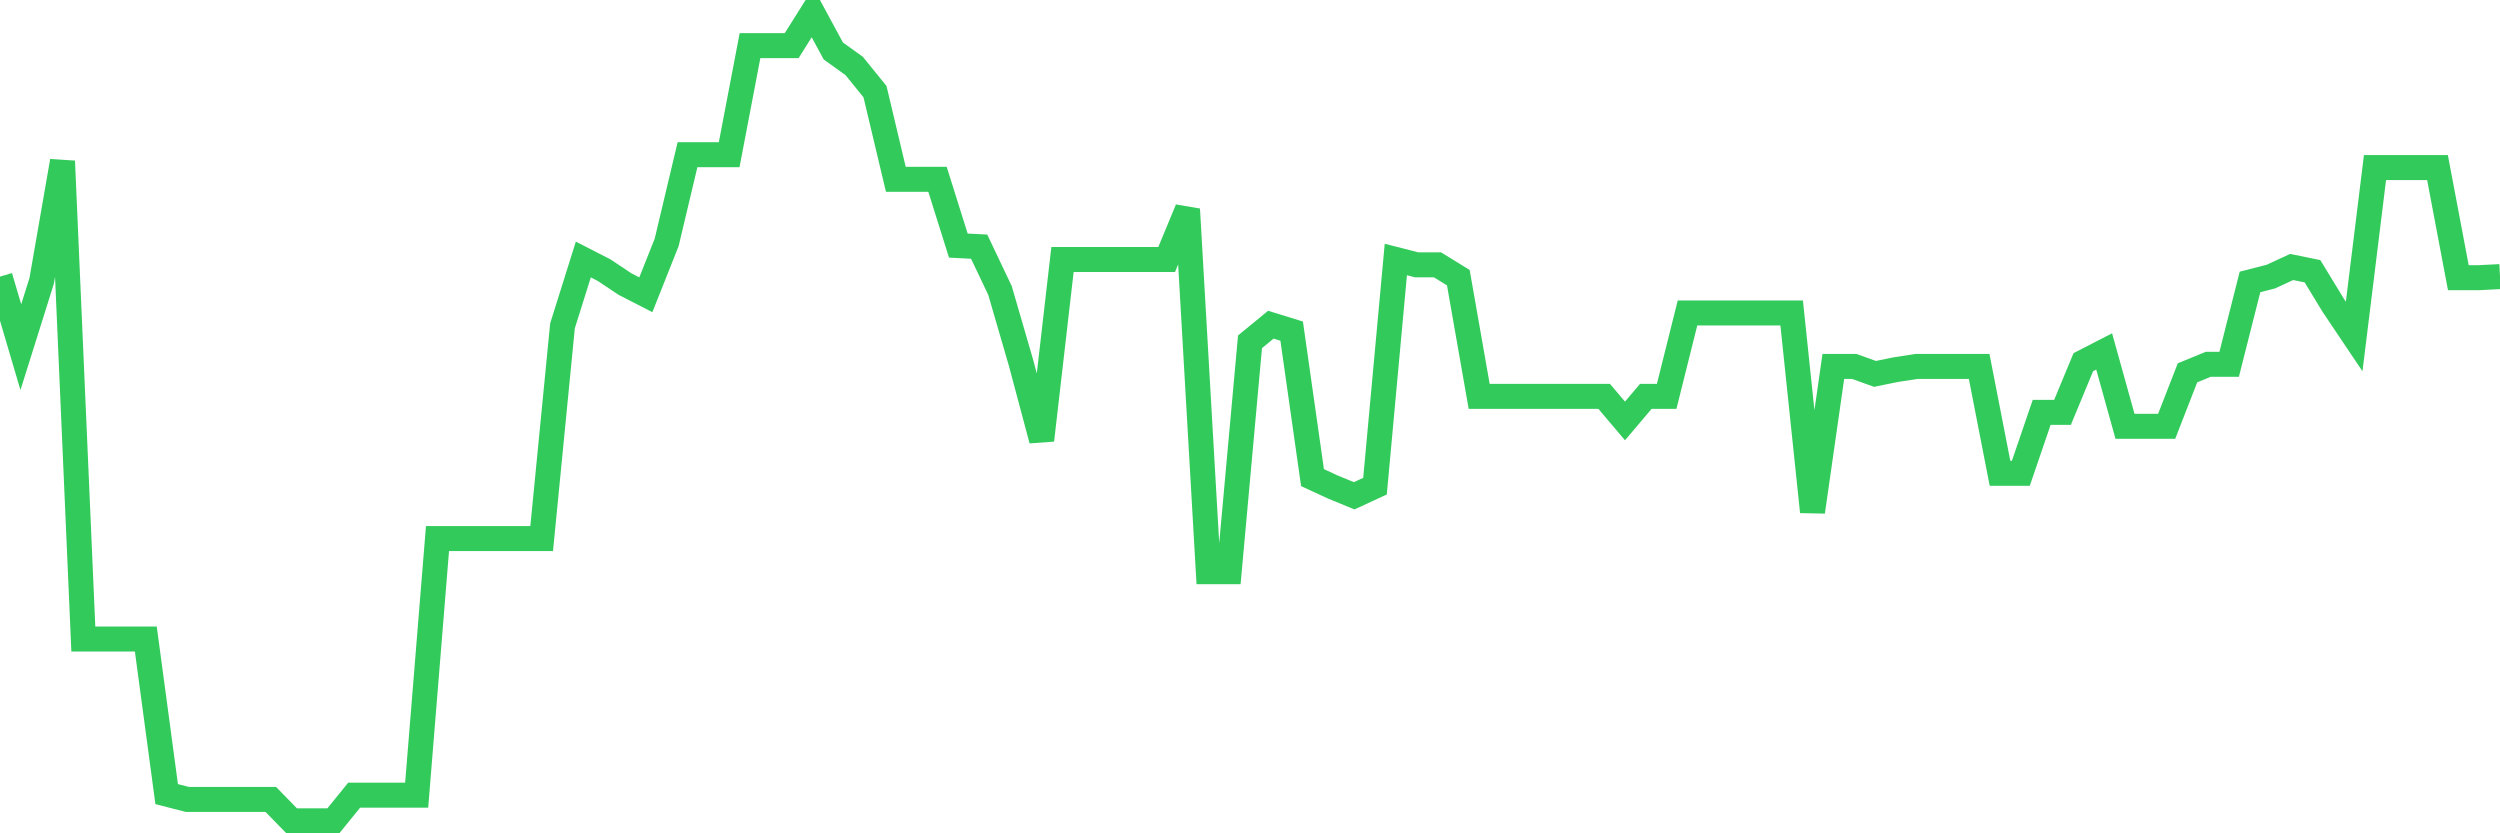 <svg
  xmlns="http://www.w3.org/2000/svg"
  xmlns:xlink="http://www.w3.org/1999/xlink"
  width="120"
  height="40"
  viewBox="0 0 120 40"
  preserveAspectRatio="none"
>
  <polyline
    points="0,13.277 1,16.664 2,13.482 3,7.734 4,30.675 5,30.675 6,30.675 7,30.675 8,38.117 9,38.374 10,38.374 11,38.374 12,38.374 13,38.374 14,39.4 15,39.4 16,39.4 17,38.168 18,38.168 19,38.168 20,38.168 21,25.851 22,25.851 23,25.851 24,25.851 25,25.851 26,25.851 27,15.638 28,12.456 29,12.969 30,13.636 31,14.149 32,11.634 33,7.426 34,7.426 35,7.426 36,2.191 37,2.191 38,2.191 39,0.6 40,2.448 41,3.166 42,4.398 43,8.606 44,8.606 45,8.606 46,11.788 47,11.84 48,13.944 49,17.383 50,21.129 51,12.456 52,12.456 53,12.456 54,12.456 55,12.456 56,12.456 57,10.043 58,27.442 59,27.442 60,16.407 61,15.586 62,15.894 63,22.925 64,23.387 65,23.798 66,23.336 67,12.456 68,12.712 69,12.712 70,13.328 71,19.025 72,19.025 73,19.025 74,19.025 75,19.025 76,19.025 77,19.025 78,20.205 79,19.025 80,19.025 81,15.022 82,15.022 83,15.022 84,15.022 85,15.022 86,15.022 87,24.568 88,17.588 89,17.588 90,17.947 91,17.742 92,17.588 93,17.588 94,17.588 95,17.588 96,22.72 97,22.72 98,19.795 99,19.795 100,17.383 101,16.869 102,20.462 103,20.462 104,20.462 105,17.896 106,17.485 107,17.485 108,13.533 109,13.277 110,12.815 111,13.02 112,14.662 113,16.151 114,8.042 115,8.042 116,8.042 117,8.042 118,13.328 119,13.328 120,13.277"
    fill="none"
    stroke="#32ca5b"
    stroke-width="1.2"
  >
  </polyline>
</svg>